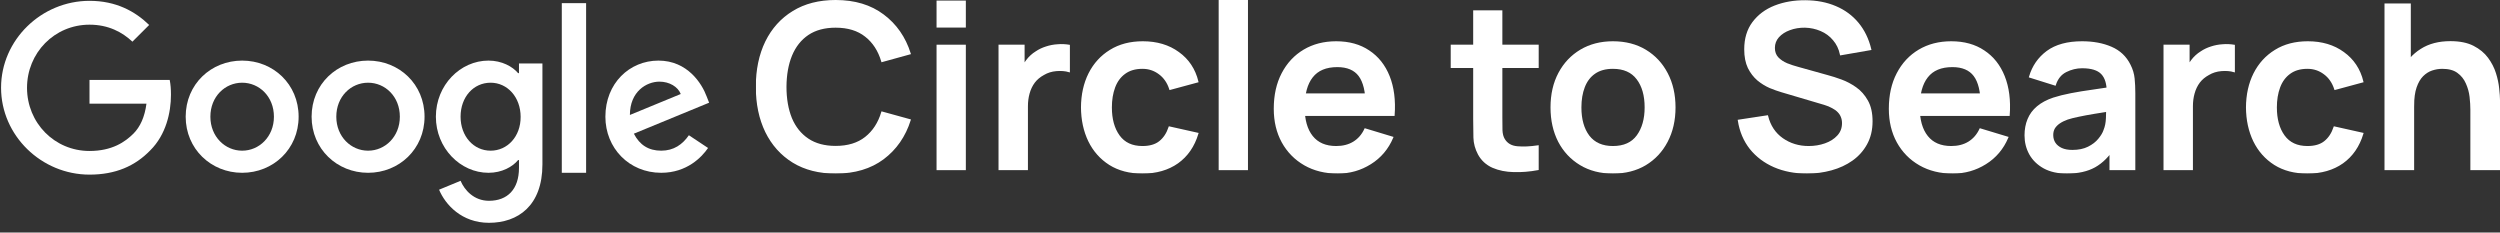 <svg width="3010" height="280" viewBox="0 0 3010 280" fill="none" xmlns="http://www.w3.org/2000/svg">
<rect x="0" y="0" width="3010" height="280" fill="#333333" stroke="none"/>
<path d="M107.758 96.209V124.806H176.332C174.233 140.849 168.868 152.59 160.705 160.844C150.675 170.841 135.048 181.769 107.758 181.769C65.541 181.769 32.537 147.824 32.537 105.741C32.537 63.659 65.541 29.714 107.758 29.714C130.5 29.714 147.176 38.665 159.422 50.174L179.597 30.062C162.571 13.555 139.713 1 107.758 1C49.914 1 1.283 47.965 1.283 105.625C1.283 163.285 49.914 210.25 107.758 210.25C139.013 210.25 162.571 200.02 180.997 180.955C199.889 162.122 205.837 135.501 205.837 114.111C205.837 107.485 205.371 101.324 204.321 96.209H107.758Z" fill="white"/>
<path d="M291.554 72.959C254.119 72.959 223.564 101.324 223.564 140.5C223.564 179.328 254.119 208.041 291.554 208.041C328.99 208.041 359.545 179.444 359.545 140.5C359.545 101.324 328.99 72.959 291.554 72.959ZM291.554 181.42C271.029 181.42 253.302 164.564 253.302 140.5C253.302 116.204 271.029 99.58 291.554 99.58C312.08 99.58 329.806 116.204 329.806 140.5C329.806 164.564 312.08 181.42 291.554 181.42Z" fill="white"/>
<path d="M624.859 88.072H623.809C617.162 80.166 604.333 72.959 588.123 72.959C554.303 72.959 524.797 102.37 524.797 140.5C524.797 178.398 554.303 208.041 588.123 208.041C604.333 208.041 617.162 200.834 623.809 192.696H624.859V202.113C624.859 227.92 610.981 241.754 588.706 241.754C570.513 241.754 559.201 228.734 554.536 217.69L528.646 228.385C536.11 246.288 555.819 268.259 588.706 268.259C623.576 268.259 653.081 247.799 653.081 197.928V76.447H624.859V88.072ZM590.689 181.42C570.163 181.42 554.536 163.983 554.536 140.5C554.536 116.669 570.163 99.58 590.689 99.58C610.981 99.58 626.841 117.018 626.841 140.733C626.958 164.331 610.981 181.42 590.689 181.42Z" fill="white"/>
<path d="M443.162 72.959C405.727 72.959 375.172 101.324 375.172 140.5C375.172 179.328 405.727 208.041 443.162 208.041C480.598 208.041 511.153 179.444 511.153 140.5C511.153 101.324 480.598 72.959 443.162 72.959ZM443.162 181.42C422.637 181.42 404.91 164.564 404.91 140.5C404.91 116.204 422.637 99.58 443.162 99.58C463.688 99.58 481.414 116.204 481.414 140.5C481.414 164.564 463.688 181.42 443.162 181.42Z" fill="white"/>
<path d="M676.405 3.79H705.677V208.041H676.405V3.79Z" fill="white"/>
<path d="M796.059 181.42C780.899 181.42 770.169 174.561 763.172 160.96L853.787 123.644L850.755 115.971C845.157 100.859 827.897 72.959 792.794 72.959C757.924 72.959 728.885 100.278 728.885 140.5C728.885 178.398 757.574 208.041 796.059 208.041C827.081 208.041 845.04 189.093 852.504 178.165L829.413 162.82C821.716 173.98 811.22 181.42 796.059 181.42ZM793.96 98.302C805.972 98.302 816.235 104.463 819.617 113.181L758.391 138.408C758.391 110.043 778.566 98.302 793.96 98.302Z" fill="white"/>
<mask id="path-7-outside-1_115_455" maskUnits="userSpaceOnUse" x="910" y="0" width="2100" height="209" fill="black">
<rect fill="white" x="910" width="2100" height="209"/>
<path d="M1006.1 208C986.225 208 969.201 203.676 955.031 195.028C940.86 186.288 929.956 174.144 922.318 158.596C914.773 143.048 911 125.016 911 104.5C911 83.984 914.773 65.952 922.318 50.404C929.956 34.856 940.86 22.758 955.031 14.11C969.201 5.37 986.225 1 1006.1 1C1029.01 1 1048.11 6.75 1063.38 18.25C1078.66 29.658 1089.38 45.068 1095.54 64.48L1062 73.726C1058.14 60.754 1051.56 50.634 1042.26 43.366C1032.97 36.006 1020.92 32.326 1006.1 32.326C992.758 32.326 981.624 35.316 972.698 41.296C963.864 47.276 957.193 55.694 952.684 66.55C948.267 77.314 946.013 89.964 945.921 104.5C945.921 119.036 948.129 131.732 952.546 142.588C957.055 153.352 963.772 161.724 972.698 167.704C981.624 173.684 992.758 176.674 1006.1 176.674C1020.92 176.674 1032.97 172.994 1042.26 165.634C1051.56 158.274 1058.14 148.154 1062 135.274L1095.54 144.52C1089.38 163.932 1078.66 179.388 1063.38 190.888C1048.11 202.296 1029.01 208 1006.1 208Z"/>
<path d="M1128.61 32.188V1.69H1161.87V32.188H1128.61ZM1128.61 203.86V54.82H1161.87V203.86H1128.61Z"/>
<path d="M1203.22 203.86V54.82H1232.62V91.114L1229.03 86.422C1230.87 81.454 1233.31 76.946 1236.35 72.898C1239.47 68.758 1243.2 65.354 1247.53 62.686C1251.21 60.202 1255.25 58.27 1259.67 56.89C1264.18 55.418 1268.78 54.544 1273.47 54.268C1278.17 53.9 1282.72 54.084 1287.14 54.82V85.87C1282.72 84.582 1277.62 84.168 1271.82 84.628C1266.11 85.088 1260.96 86.698 1256.36 89.458C1251.76 91.942 1247.99 95.116 1245.04 98.98C1242.19 102.844 1240.07 107.26 1238.69 112.228C1237.31 117.104 1236.62 122.394 1236.62 128.098V203.86H1203.22Z"/>
<path d="M1375.52 208C1360.15 208 1347.04 204.596 1336.18 197.788C1325.32 190.888 1316.99 181.504 1311.2 169.636C1305.49 157.768 1302.59 144.336 1302.5 129.34C1302.59 114.068 1305.58 100.544 1311.47 88.768C1317.45 76.9 1325.92 67.608 1336.87 60.892C1347.82 54.084 1360.84 50.68 1375.93 50.68C1392.86 50.68 1407.17 54.958 1418.86 63.514C1430.64 71.978 1438.32 83.57 1441.91 98.29L1408.78 107.26C1406.21 99.256 1401.93 93.046 1395.95 88.63C1389.96 84.122 1383.15 81.868 1375.52 81.868C1366.87 81.868 1359.74 83.938 1354.12 88.078C1348.51 92.126 1344.37 97.738 1341.7 104.914C1339.03 112.09 1337.7 120.232 1337.7 129.34C1337.7 143.508 1340.87 154.962 1347.22 163.702C1353.57 172.442 1363 176.812 1375.52 176.812C1384.35 176.812 1391.3 174.788 1396.36 170.74C1401.51 166.692 1405.38 160.85 1407.95 153.214L1441.91 160.804C1437.31 175.984 1429.26 187.668 1417.75 195.856C1406.25 203.952 1392.17 208 1375.52 208Z"/>
<path d="M1468.28 203.86V1H1501.55V203.86H1468.28Z"/>
<path d="M1610.67 208C1595.58 208 1582.32 204.734 1570.91 198.202C1559.5 191.67 1550.58 182.608 1544.14 171.016C1537.79 159.424 1534.61 146.084 1534.61 130.996C1534.61 114.712 1537.74 100.59 1544 88.63C1550.26 76.578 1558.95 67.24 1570.09 60.616C1581.22 53.992 1594.1 50.68 1608.73 50.68C1624.19 50.68 1637.31 54.314 1648.07 61.582C1658.93 68.758 1666.98 78.924 1672.23 92.08C1677.47 105.236 1679.45 120.738 1678.16 138.586H1645.17V126.442C1645.08 110.25 1642.23 98.428 1636.62 90.976C1631 83.524 1622.17 79.798 1610.11 79.798C1596.5 79.798 1586.37 84.03 1579.75 92.494C1573.12 100.866 1569.81 113.148 1569.81 129.34C1569.81 144.428 1573.12 156.112 1579.75 164.392C1586.37 172.672 1596.04 176.812 1608.73 176.812C1616.92 176.812 1623.96 175.018 1629.85 171.43C1635.83 167.75 1640.43 162.46 1643.65 155.56L1676.51 165.496C1670.8 178.928 1661.97 189.37 1650 196.822C1638.13 204.274 1625.02 208 1610.67 208ZM1559.32 138.586V113.47H1661.87V138.586H1559.32Z"/>
<path d="M1851.59 203.86C1841.75 205.7 1832.09 206.482 1822.61 206.206C1813.22 206.022 1804.8 204.32 1797.35 201.1C1789.9 197.788 1784.24 192.59 1780.37 185.506C1776.97 179.066 1775.17 172.488 1774.99 165.772C1774.81 159.056 1774.71 151.466 1774.71 143.002V13.42H1807.84V141.07C1807.84 147.05 1807.89 152.294 1807.98 156.802C1808.16 161.31 1809.13 164.99 1810.88 167.842C1814.19 173.362 1819.48 176.444 1826.75 177.088C1834.02 177.732 1842.3 177.364 1851.59 175.984V203.86ZM1747.66 80.902V54.82H1851.59V80.902H1747.66Z"/>
<path d="M1941.94 208C1927.03 208 1914.01 204.642 1902.88 197.926C1891.74 191.21 1883.09 181.964 1876.93 170.188C1870.86 158.32 1867.82 144.704 1867.82 129.34C1867.82 113.7 1870.95 99.992 1877.21 88.216C1883.46 76.44 1892.16 67.24 1903.29 60.616C1914.43 53.992 1927.31 50.68 1941.94 50.68C1956.94 50.68 1970.01 54.038 1981.14 60.754C1992.27 67.47 2000.92 76.762 2007.09 88.63C2013.25 100.406 2016.34 113.976 2016.34 129.34C2016.34 144.796 2013.21 158.458 2006.95 170.326C2000.79 182.102 1992.14 191.348 1981 198.064C1969.87 204.688 1956.85 208 1941.94 208ZM1941.94 176.812C1955.19 176.812 1965.04 172.396 1971.48 163.564C1977.92 154.732 1981.14 143.324 1981.14 129.34C1981.14 114.896 1977.87 103.396 1971.34 94.84C1964.81 86.192 1955.01 81.868 1941.94 81.868C1933.01 81.868 1925.65 83.892 1919.86 87.94C1914.15 91.896 1909.92 97.462 1907.16 104.638C1904.4 111.722 1903.02 119.956 1903.02 129.34C1903.02 143.784 1906.28 155.33 1912.82 163.978C1919.44 172.534 1929.15 176.812 1941.94 176.812Z"/>
<path d="M2175.58 208C2161.04 208 2147.93 205.47 2136.24 200.41C2124.65 195.35 2115.08 188.128 2107.53 178.744C2100.08 169.268 2095.34 158.044 2093.32 145.072L2127.82 139.828C2130.77 151.604 2136.8 160.712 2145.91 167.152C2155.11 173.592 2165.69 176.812 2177.65 176.812C2184.74 176.812 2191.41 175.708 2197.67 173.5C2203.92 171.292 2208.98 168.072 2212.85 163.84C2216.81 159.608 2218.78 154.41 2218.78 148.246C2218.78 145.486 2218.32 142.956 2217.4 140.656C2216.48 138.264 2215.1 136.148 2213.26 134.308C2211.51 132.468 2209.21 130.812 2206.36 129.34C2203.6 127.776 2200.38 126.442 2196.7 125.338L2145.35 110.158C2140.94 108.87 2136.15 107.168 2131 105.052C2125.94 102.844 2121.11 99.854 2116.51 96.082C2112 92.218 2108.27 87.342 2105.33 81.454C2102.47 75.474 2101.05 68.114 2101.05 59.374C2101.05 46.586 2104.27 35.868 2110.71 27.22C2117.24 18.48 2125.98 11.948 2136.93 7.624C2147.98 3.3 2160.21 1.184 2173.65 1.276C2187.27 1.368 2199.41 3.714 2210.09 8.314C2220.76 12.822 2229.69 19.4 2236.87 28.048C2244.04 36.696 2249.1 47.138 2252.05 59.374L2216.3 65.584C2214.83 58.592 2211.97 52.658 2207.74 47.782C2203.6 42.814 2198.49 39.042 2192.42 36.466C2186.44 33.89 2180.04 32.51 2173.23 32.326C2166.61 32.234 2160.44 33.246 2154.74 35.362C2149.13 37.386 2144.57 40.33 2141.07 44.194C2137.67 48.058 2135.97 52.566 2135.97 57.718C2135.97 62.594 2137.44 66.596 2140.38 69.724C2143.33 72.76 2146.96 75.198 2151.29 77.038C2155.71 78.786 2160.17 80.258 2164.68 81.454L2200.29 91.39C2205.17 92.678 2210.64 94.426 2216.71 96.634C2222.79 98.842 2228.63 101.924 2234.24 105.88C2239.86 109.836 2244.46 115.034 2248.05 121.474C2251.73 127.914 2253.57 136.102 2253.57 146.038C2253.57 156.342 2251.4 165.404 2247.08 173.224C2242.85 180.952 2237.1 187.392 2229.83 192.544C2222.56 197.696 2214.23 201.56 2204.84 204.136C2195.55 206.712 2185.8 208 2175.58 208Z"/>
<path d="M2351.21 208C2336.12 208 2322.87 204.734 2311.46 198.202C2300.05 191.67 2291.13 182.608 2284.69 171.016C2278.34 159.424 2275.16 146.084 2275.16 130.996C2275.16 114.712 2278.29 100.59 2284.55 88.63C2290.8 76.578 2299.5 67.24 2310.63 60.616C2321.77 53.992 2334.65 50.68 2349.28 50.68C2364.74 50.68 2377.85 54.314 2388.62 61.582C2399.48 68.758 2407.53 78.924 2412.77 92.08C2418.02 105.236 2420 120.738 2418.71 138.586H2385.72V126.442C2385.63 110.25 2382.78 98.428 2377.16 90.976C2371.55 83.524 2362.72 79.798 2350.66 79.798C2337.04 79.798 2326.92 84.03 2320.3 92.494C2313.67 100.866 2310.36 113.148 2310.36 129.34C2310.36 144.428 2313.67 156.112 2320.3 164.392C2326.92 172.672 2336.58 176.812 2349.28 176.812C2357.47 176.812 2364.51 175.018 2370.4 171.43C2376.38 167.75 2380.98 162.46 2384.2 155.56L2417.05 165.496C2411.35 178.928 2402.51 189.37 2390.55 196.822C2378.68 204.274 2365.57 208 2351.21 208ZM2299.87 138.586V113.47H2402.42V138.586H2299.87Z"/>
<path d="M2488.5 208C2477.73 208 2468.62 205.976 2461.17 201.928C2453.71 197.788 2448.05 192.314 2444.19 185.506C2440.42 178.698 2438.53 171.2 2438.53 163.012C2438.53 155.836 2439.73 149.396 2442.12 143.692C2444.51 137.896 2448.19 132.928 2453.16 128.788C2458.13 124.556 2464.57 121.106 2472.48 118.438C2478.47 116.506 2485.46 114.758 2493.46 113.194C2501.56 111.63 2510.3 110.204 2519.69 108.916C2529.17 107.536 2539.06 106.064 2549.37 104.5L2537.49 111.262C2537.59 100.958 2535.29 93.368 2530.59 88.492C2525.9 83.616 2517.99 81.178 2506.85 81.178C2500.14 81.178 2493.65 82.742 2487.39 85.87C2481.13 88.998 2476.76 94.38 2474.28 102.016L2443.91 92.494C2447.59 79.89 2454.59 69.77 2464.89 62.134C2475.29 54.498 2489.28 50.68 2506.85 50.68C2520.1 50.68 2531.74 52.842 2541.77 57.166C2551.9 61.49 2559.4 68.574 2564.27 78.418C2566.94 83.662 2568.55 89.044 2569.1 94.564C2569.66 99.992 2569.93 105.926 2569.93 112.366V203.86H2540.81V171.568L2545.64 176.812C2538.92 187.576 2531.05 195.488 2522.04 200.548C2513.11 205.516 2501.93 208 2488.5 208ZM2495.12 181.504C2502.67 181.504 2509.11 180.17 2514.44 177.502C2519.78 174.834 2524.01 171.568 2527.14 167.704C2530.36 163.84 2532.53 160.206 2533.63 156.802C2535.38 152.57 2536.34 147.74 2536.53 142.312C2536.8 136.792 2536.94 132.33 2536.94 128.926L2547.16 131.962C2537.13 133.526 2528.52 134.906 2521.35 136.102C2514.17 137.298 2508 138.448 2502.85 139.552C2497.7 140.564 2493.14 141.714 2489.19 143.002C2485.32 144.382 2482.05 145.992 2479.39 147.832C2476.72 149.672 2474.65 151.788 2473.17 154.18C2471.79 156.572 2471.1 159.378 2471.1 162.598C2471.1 166.278 2472.02 169.544 2473.86 172.396C2475.7 175.156 2478.37 177.364 2481.87 179.02C2485.46 180.676 2489.88 181.504 2495.12 181.504Z"/>
<path d="M2605.87 203.86V54.82H2635.27V91.114L2631.68 86.422C2633.52 81.454 2635.96 76.946 2638.99 72.898C2642.12 68.758 2645.85 65.354 2650.17 62.686C2653.85 60.202 2657.9 58.27 2662.32 56.89C2666.83 55.418 2671.43 54.544 2676.12 54.268C2680.81 53.9 2685.37 54.084 2689.79 54.82V85.87C2685.37 84.582 2680.26 84.168 2674.47 84.628C2668.76 85.088 2663.61 86.698 2659.01 89.458C2654.41 91.942 2650.63 95.116 2647.69 98.98C2644.84 102.844 2642.72 107.26 2641.34 112.228C2639.96 117.104 2639.27 122.394 2639.27 128.098V203.86H2605.87Z"/>
<path d="M2778.16 208C2762.8 208 2749.69 204.596 2738.83 197.788C2727.97 190.888 2719.64 181.504 2713.84 169.636C2708.14 157.768 2705.24 144.336 2705.15 129.34C2705.24 114.068 2708.23 100.544 2714.12 88.768C2720.1 76.9 2728.57 67.608 2739.52 60.892C2750.47 54.084 2763.49 50.68 2778.58 50.68C2795.51 50.68 2809.82 54.958 2821.51 63.514C2833.28 71.978 2840.97 83.57 2844.56 98.29L2811.43 107.26C2808.85 99.256 2804.57 93.046 2798.59 88.63C2792.61 84.122 2785.8 81.868 2778.16 81.868C2769.52 81.868 2762.38 83.938 2756.77 88.078C2751.16 92.126 2747.02 97.738 2744.35 104.914C2741.68 112.09 2740.35 120.232 2740.35 129.34C2740.35 143.508 2743.52 154.962 2749.87 163.702C2756.22 172.442 2765.65 176.812 2778.16 176.812C2787 176.812 2793.95 174.788 2799.01 170.74C2804.16 166.692 2808.02 160.85 2810.6 153.214L2844.56 160.804C2839.95 175.984 2831.9 187.668 2820.4 195.856C2808.9 203.952 2794.82 208 2778.16 208Z"/>
<path d="M2975.32 203.86V132.1C2975.32 127.408 2975 122.21 2974.36 116.506C2973.71 110.802 2972.19 105.328 2969.8 100.084C2967.5 94.748 2964 90.378 2959.31 86.974C2954.71 83.57 2948.45 81.868 2940.54 81.868C2936.31 81.868 2932.12 82.558 2927.98 83.938C2923.84 85.318 2920.06 87.71 2916.66 91.114C2913.35 94.426 2910.68 99.026 2908.65 104.914C2906.63 110.71 2905.62 118.162 2905.62 127.27L2885.88 118.852C2885.88 106.156 2888.32 94.656 2893.2 84.352C2898.16 74.048 2905.43 65.86 2915 59.788C2924.57 53.624 2936.35 50.542 2950.34 50.542C2961.38 50.542 2970.49 52.382 2977.67 56.062C2984.85 59.742 2990.55 64.434 2994.78 70.138C2999.02 75.842 3002.14 81.914 3004.17 88.354C3006.19 94.794 3007.48 100.912 3008.03 106.708C3008.68 112.412 3009 117.058 3009 120.646V203.86H2975.32ZM2871.94 203.86V5.14H2901.61V109.744H2905.62V203.86H2871.94Z"/>
</mask>
<path d="M1006.1 208C986.225 208 969.201 203.676 955.031 195.028C940.86 186.288 929.956 174.144 922.318 158.596C914.773 143.048 911 125.016 911 104.5C911 83.984 914.773 65.952 922.318 50.404C929.956 34.856 940.86 22.758 955.031 14.11C969.201 5.37 986.225 1 1006.1 1C1029.01 1 1048.11 6.75 1063.38 18.25C1078.66 29.658 1089.38 45.068 1095.54 64.48L1062 73.726C1058.14 60.754 1051.56 50.634 1042.26 43.366C1032.97 36.006 1020.92 32.326 1006.1 32.326C992.758 32.326 981.624 35.316 972.698 41.296C963.864 47.276 957.193 55.694 952.684 66.55C948.267 77.314 946.013 89.964 945.921 104.5C945.921 119.036 948.129 131.732 952.546 142.588C957.055 153.352 963.772 161.724 972.698 167.704C981.624 173.684 992.758 176.674 1006.1 176.674C1020.92 176.674 1032.97 172.994 1042.26 165.634C1051.56 158.274 1058.14 148.154 1062 135.274L1095.54 144.52C1089.38 163.932 1078.66 179.388 1063.38 190.888C1048.11 202.296 1029.01 208 1006.1 208Z" fill="white"/>
<path d="M1128.61 32.188V1.69H1161.87V32.188H1128.61ZM1128.61 203.86V54.82H1161.87V203.86H1128.61Z" fill="white"/>
<path d="M1203.22 203.86V54.82H1232.62V91.114L1229.03 86.422C1230.87 81.454 1233.31 76.946 1236.35 72.898C1239.47 68.758 1243.2 65.354 1247.53 62.686C1251.21 60.202 1255.25 58.27 1259.67 56.89C1264.18 55.418 1268.78 54.544 1273.47 54.268C1278.17 53.9 1282.72 54.084 1287.14 54.82V85.87C1282.72 84.582 1277.62 84.168 1271.82 84.628C1266.11 85.088 1260.96 86.698 1256.36 89.458C1251.76 91.942 1247.99 95.116 1245.04 98.98C1242.19 102.844 1240.07 107.26 1238.69 112.228C1237.31 117.104 1236.62 122.394 1236.62 128.098V203.86H1203.22Z" fill="white"/>
<path d="M1375.52 208C1360.15 208 1347.04 204.596 1336.18 197.788C1325.32 190.888 1316.99 181.504 1311.2 169.636C1305.49 157.768 1302.59 144.336 1302.5 129.34C1302.59 114.068 1305.58 100.544 1311.47 88.768C1317.45 76.9 1325.92 67.608 1336.87 60.892C1347.82 54.084 1360.84 50.68 1375.93 50.68C1392.86 50.68 1407.17 54.958 1418.86 63.514C1430.64 71.978 1438.32 83.57 1441.91 98.29L1408.78 107.26C1406.21 99.256 1401.93 93.046 1395.95 88.63C1389.96 84.122 1383.15 81.868 1375.52 81.868C1366.87 81.868 1359.74 83.938 1354.12 88.078C1348.51 92.126 1344.37 97.738 1341.7 104.914C1339.03 112.09 1337.7 120.232 1337.7 129.34C1337.7 143.508 1340.87 154.962 1347.22 163.702C1353.57 172.442 1363 176.812 1375.52 176.812C1384.35 176.812 1391.3 174.788 1396.36 170.74C1401.51 166.692 1405.38 160.85 1407.95 153.214L1441.91 160.804C1437.31 175.984 1429.26 187.668 1417.75 195.856C1406.25 203.952 1392.17 208 1375.52 208Z" fill="white"/>
<path d="M1468.28 203.86V1H1501.55V203.86H1468.28Z" fill="white"/>
<path d="M1610.67 208C1595.58 208 1582.32 204.734 1570.91 198.202C1559.5 191.67 1550.58 182.608 1544.14 171.016C1537.79 159.424 1534.61 146.084 1534.61 130.996C1534.61 114.712 1537.74 100.59 1544 88.63C1550.26 76.578 1558.95 67.24 1570.09 60.616C1581.22 53.992 1594.1 50.68 1608.73 50.68C1624.19 50.68 1637.31 54.314 1648.07 61.582C1658.93 68.758 1666.98 78.924 1672.23 92.08C1677.47 105.236 1679.45 120.738 1678.16 138.586H1645.17V126.442C1645.08 110.25 1642.23 98.428 1636.62 90.976C1631 83.524 1622.17 79.798 1610.11 79.798C1596.5 79.798 1586.37 84.03 1579.75 92.494C1573.12 100.866 1569.81 113.148 1569.81 129.34C1569.81 144.428 1573.12 156.112 1579.75 164.392C1586.37 172.672 1596.04 176.812 1608.73 176.812C1616.92 176.812 1623.96 175.018 1629.85 171.43C1635.83 167.75 1640.43 162.46 1643.65 155.56L1676.51 165.496C1670.8 178.928 1661.97 189.37 1650 196.822C1638.13 204.274 1625.02 208 1610.67 208ZM1559.32 138.586V113.47H1661.87V138.586H1559.32Z" fill="white"/>
<path d="M1851.59 203.86C1841.75 205.7 1832.09 206.482 1822.61 206.206C1813.22 206.022 1804.8 204.32 1797.35 201.1C1789.9 197.788 1784.24 192.59 1780.37 185.506C1776.97 179.066 1775.17 172.488 1774.99 165.772C1774.81 159.056 1774.71 151.466 1774.71 143.002V13.42H1807.84V141.07C1807.84 147.05 1807.89 152.294 1807.98 156.802C1808.16 161.31 1809.13 164.99 1810.88 167.842C1814.19 173.362 1819.48 176.444 1826.75 177.088C1834.02 177.732 1842.3 177.364 1851.59 175.984V203.86ZM1747.66 80.902V54.82H1851.59V80.902H1747.66Z" fill="white"/>
<path d="M1941.94 208C1927.03 208 1914.01 204.642 1902.88 197.926C1891.74 191.21 1883.09 181.964 1876.93 170.188C1870.86 158.32 1867.82 144.704 1867.82 129.34C1867.82 113.7 1870.95 99.992 1877.21 88.216C1883.46 76.44 1892.16 67.24 1903.29 60.616C1914.43 53.992 1927.31 50.68 1941.94 50.68C1956.94 50.68 1970.01 54.038 1981.14 60.754C1992.27 67.47 2000.92 76.762 2007.09 88.63C2013.25 100.406 2016.34 113.976 2016.34 129.34C2016.34 144.796 2013.21 158.458 2006.95 170.326C2000.79 182.102 1992.14 191.348 1981 198.064C1969.87 204.688 1956.85 208 1941.94 208ZM1941.94 176.812C1955.19 176.812 1965.04 172.396 1971.48 163.564C1977.92 154.732 1981.14 143.324 1981.14 129.34C1981.14 114.896 1977.87 103.396 1971.34 94.84C1964.81 86.192 1955.01 81.868 1941.94 81.868C1933.01 81.868 1925.65 83.892 1919.86 87.94C1914.15 91.896 1909.92 97.462 1907.16 104.638C1904.4 111.722 1903.02 119.956 1903.02 129.34C1903.02 143.784 1906.28 155.33 1912.82 163.978C1919.44 172.534 1929.15 176.812 1941.94 176.812Z" fill="white"/>
<path d="M2175.58 208C2161.04 208 2147.93 205.47 2136.24 200.41C2124.65 195.35 2115.08 188.128 2107.53 178.744C2100.08 169.268 2095.34 158.044 2093.32 145.072L2127.82 139.828C2130.77 151.604 2136.8 160.712 2145.91 167.152C2155.11 173.592 2165.69 176.812 2177.65 176.812C2184.74 176.812 2191.41 175.708 2197.67 173.5C2203.92 171.292 2208.98 168.072 2212.85 163.84C2216.81 159.608 2218.78 154.41 2218.78 148.246C2218.78 145.486 2218.32 142.956 2217.4 140.656C2216.48 138.264 2215.1 136.148 2213.26 134.308C2211.51 132.468 2209.21 130.812 2206.36 129.34C2203.6 127.776 2200.38 126.442 2196.7 125.338L2145.35 110.158C2140.94 108.87 2136.15 107.168 2131 105.052C2125.94 102.844 2121.11 99.854 2116.51 96.082C2112 92.218 2108.27 87.342 2105.33 81.454C2102.47 75.474 2101.05 68.114 2101.05 59.374C2101.05 46.586 2104.27 35.868 2110.71 27.22C2117.24 18.48 2125.98 11.948 2136.93 7.624C2147.98 3.3 2160.21 1.184 2173.65 1.276C2187.27 1.368 2199.41 3.714 2210.09 8.314C2220.76 12.822 2229.69 19.4 2236.87 28.048C2244.04 36.696 2249.1 47.138 2252.05 59.374L2216.3 65.584C2214.83 58.592 2211.97 52.658 2207.74 47.782C2203.6 42.814 2198.49 39.042 2192.42 36.466C2186.44 33.89 2180.04 32.51 2173.23 32.326C2166.61 32.234 2160.44 33.246 2154.74 35.362C2149.13 37.386 2144.57 40.33 2141.07 44.194C2137.67 48.058 2135.97 52.566 2135.97 57.718C2135.97 62.594 2137.44 66.596 2140.38 69.724C2143.33 72.76 2146.96 75.198 2151.29 77.038C2155.71 78.786 2160.17 80.258 2164.68 81.454L2200.29 91.39C2205.17 92.678 2210.64 94.426 2216.71 96.634C2222.79 98.842 2228.63 101.924 2234.24 105.88C2239.86 109.836 2244.46 115.034 2248.05 121.474C2251.73 127.914 2253.57 136.102 2253.57 146.038C2253.57 156.342 2251.4 165.404 2247.08 173.224C2242.85 180.952 2237.1 187.392 2229.83 192.544C2222.56 197.696 2214.23 201.56 2204.84 204.136C2195.55 206.712 2185.8 208 2175.58 208Z" fill="white"/>
<path d="M2351.21 208C2336.12 208 2322.87 204.734 2311.46 198.202C2300.05 191.67 2291.13 182.608 2284.69 171.016C2278.34 159.424 2275.16 146.084 2275.16 130.996C2275.16 114.712 2278.29 100.59 2284.55 88.63C2290.8 76.578 2299.5 67.24 2310.63 60.616C2321.77 53.992 2334.65 50.68 2349.28 50.68C2364.74 50.68 2377.85 54.314 2388.62 61.582C2399.48 68.758 2407.53 78.924 2412.77 92.08C2418.02 105.236 2420 120.738 2418.71 138.586H2385.72V126.442C2385.63 110.25 2382.78 98.428 2377.16 90.976C2371.55 83.524 2362.72 79.798 2350.66 79.798C2337.04 79.798 2326.92 84.03 2320.3 92.494C2313.67 100.866 2310.36 113.148 2310.36 129.34C2310.36 144.428 2313.67 156.112 2320.3 164.392C2326.92 172.672 2336.58 176.812 2349.28 176.812C2357.47 176.812 2364.51 175.018 2370.4 171.43C2376.38 167.75 2380.98 162.46 2384.2 155.56L2417.05 165.496C2411.35 178.928 2402.51 189.37 2390.55 196.822C2378.68 204.274 2365.57 208 2351.21 208ZM2299.87 138.586V113.47H2402.42V138.586H2299.87Z" fill="white"/>
<path d="M2488.5 208C2477.73 208 2468.62 205.976 2461.17 201.928C2453.71 197.788 2448.05 192.314 2444.19 185.506C2440.42 178.698 2438.53 171.2 2438.53 163.012C2438.53 155.836 2439.73 149.396 2442.12 143.692C2444.51 137.896 2448.19 132.928 2453.16 128.788C2458.13 124.556 2464.57 121.106 2472.48 118.438C2478.47 116.506 2485.46 114.758 2493.46 113.194C2501.56 111.63 2510.3 110.204 2519.69 108.916C2529.17 107.536 2539.06 106.064 2549.37 104.5L2537.49 111.262C2537.59 100.958 2535.29 93.368 2530.59 88.492C2525.9 83.616 2517.99 81.178 2506.85 81.178C2500.14 81.178 2493.65 82.742 2487.39 85.87C2481.13 88.998 2476.76 94.38 2474.28 102.016L2443.91 92.494C2447.59 79.89 2454.59 69.77 2464.89 62.134C2475.29 54.498 2489.28 50.68 2506.85 50.68C2520.1 50.68 2531.74 52.842 2541.77 57.166C2551.9 61.49 2559.4 68.574 2564.27 78.418C2566.94 83.662 2568.55 89.044 2569.1 94.564C2569.66 99.992 2569.93 105.926 2569.93 112.366V203.86H2540.81V171.568L2545.64 176.812C2538.92 187.576 2531.05 195.488 2522.04 200.548C2513.11 205.516 2501.93 208 2488.5 208ZM2495.12 181.504C2502.67 181.504 2509.11 180.17 2514.44 177.502C2519.78 174.834 2524.01 171.568 2527.14 167.704C2530.36 163.84 2532.53 160.206 2533.63 156.802C2535.38 152.57 2536.34 147.74 2536.53 142.312C2536.8 136.792 2536.94 132.33 2536.94 128.926L2547.16 131.962C2537.13 133.526 2528.52 134.906 2521.35 136.102C2514.17 137.298 2508 138.448 2502.85 139.552C2497.7 140.564 2493.14 141.714 2489.19 143.002C2485.32 144.382 2482.05 145.992 2479.39 147.832C2476.72 149.672 2474.65 151.788 2473.17 154.18C2471.79 156.572 2471.1 159.378 2471.1 162.598C2471.1 166.278 2472.02 169.544 2473.86 172.396C2475.7 175.156 2478.37 177.364 2481.87 179.02C2485.46 180.676 2489.88 181.504 2495.12 181.504Z" fill="white"/>
<path d="M2605.87 203.86V54.82H2635.27V91.114L2631.68 86.422C2633.52 81.454 2635.96 76.946 2638.99 72.898C2642.12 68.758 2645.85 65.354 2650.17 62.686C2653.85 60.202 2657.9 58.27 2662.32 56.89C2666.83 55.418 2671.43 54.544 2676.12 54.268C2680.81 53.9 2685.37 54.084 2689.79 54.82V85.87C2685.37 84.582 2680.26 84.168 2674.47 84.628C2668.76 85.088 2663.61 86.698 2659.01 89.458C2654.41 91.942 2650.63 95.116 2647.69 98.98C2644.84 102.844 2642.72 107.26 2641.34 112.228C2639.96 117.104 2639.27 122.394 2639.27 128.098V203.86H2605.87Z" fill="white"/>
<path d="M2778.16 208C2762.8 208 2749.69 204.596 2738.83 197.788C2727.97 190.888 2719.64 181.504 2713.84 169.636C2708.14 157.768 2705.24 144.336 2705.15 129.34C2705.24 114.068 2708.23 100.544 2714.12 88.768C2720.1 76.9 2728.57 67.608 2739.52 60.892C2750.47 54.084 2763.49 50.68 2778.58 50.68C2795.51 50.68 2809.82 54.958 2821.51 63.514C2833.28 71.978 2840.97 83.57 2844.56 98.29L2811.43 107.26C2808.85 99.256 2804.57 93.046 2798.59 88.63C2792.61 84.122 2785.8 81.868 2778.16 81.868C2769.52 81.868 2762.38 83.938 2756.77 88.078C2751.16 92.126 2747.02 97.738 2744.35 104.914C2741.68 112.09 2740.35 120.232 2740.35 129.34C2740.35 143.508 2743.52 154.962 2749.87 163.702C2756.22 172.442 2765.65 176.812 2778.16 176.812C2787 176.812 2793.95 174.788 2799.01 170.74C2804.16 166.692 2808.02 160.85 2810.6 153.214L2844.56 160.804C2839.95 175.984 2831.9 187.668 2820.4 195.856C2808.9 203.952 2794.82 208 2778.16 208Z" fill="white"/>
<path d="M2975.32 203.86V132.1C2975.32 127.408 2975 122.21 2974.36 116.506C2973.71 110.802 2972.19 105.328 2969.8 100.084C2967.5 94.748 2964 90.378 2959.31 86.974C2954.71 83.57 2948.45 81.868 2940.54 81.868C2936.31 81.868 2932.12 82.558 2927.98 83.938C2923.84 85.318 2920.06 87.71 2916.66 91.114C2913.35 94.426 2910.68 99.026 2908.65 104.914C2906.63 110.71 2905.62 118.162 2905.62 127.27L2885.88 118.852C2885.88 106.156 2888.32 94.656 2893.2 84.352C2898.16 74.048 2905.43 65.86 2915 59.788C2924.57 53.624 2936.35 50.542 2950.34 50.542C2961.38 50.542 2970.49 52.382 2977.67 56.062C2984.85 59.742 2990.55 64.434 2994.78 70.138C2999.02 75.842 3002.14 81.914 3004.17 88.354C3006.19 94.794 3007.48 100.912 3008.03 106.708C3008.68 112.412 3009 117.058 3009 120.646V203.86H2975.32ZM2871.94 203.86V5.14H2901.61V109.744H2905.62V203.86H2871.94Z" fill="white"/>
<path d="M1006.1 208C986.225 208 969.201 203.676 955.031 195.028C940.86 186.288 929.956 174.144 922.318 158.596C914.773 143.048 911 125.016 911 104.5C911 83.984 914.773 65.952 922.318 50.404C929.956 34.856 940.86 22.758 955.031 14.11C969.201 5.37 986.225 1 1006.1 1C1029.01 1 1048.11 6.75 1063.38 18.25C1078.66 29.658 1089.38 45.068 1095.54 64.48L1062 73.726C1058.14 60.754 1051.56 50.634 1042.26 43.366C1032.97 36.006 1020.92 32.326 1006.1 32.326C992.758 32.326 981.624 35.316 972.698 41.296C963.864 47.276 957.193 55.694 952.684 66.55C948.267 77.314 946.013 89.964 945.921 104.5C945.921 119.036 948.129 131.732 952.546 142.588C957.055 153.352 963.772 161.724 972.698 167.704C981.624 173.684 992.758 176.674 1006.1 176.674C1020.92 176.674 1032.97 172.994 1042.26 165.634C1051.56 158.274 1058.14 148.154 1062 135.274L1095.54 144.52C1089.38 163.932 1078.66 179.388 1063.38 190.888C1048.11 202.296 1029.01 208 1006.1 208Z" stroke="white" stroke-width="2" mask="url(#path-7-outside-1_115_455)"/>
<path d="M1128.61 32.188V1.69H1161.87V32.188H1128.61ZM1128.61 203.86V54.82H1161.87V203.86H1128.61Z" stroke="white" stroke-width="2" mask="url(#path-7-outside-1_115_455)"/>
<path d="M1203.22 203.86V54.82H1232.62V91.114L1229.03 86.422C1230.87 81.454 1233.31 76.946 1236.35 72.898C1239.47 68.758 1243.2 65.354 1247.53 62.686C1251.21 60.202 1255.25 58.27 1259.67 56.89C1264.18 55.418 1268.78 54.544 1273.47 54.268C1278.17 53.9 1282.72 54.084 1287.14 54.82V85.87C1282.72 84.582 1277.62 84.168 1271.82 84.628C1266.11 85.088 1260.96 86.698 1256.36 89.458C1251.76 91.942 1247.99 95.116 1245.04 98.98C1242.19 102.844 1240.07 107.26 1238.69 112.228C1237.31 117.104 1236.62 122.394 1236.62 128.098V203.86H1203.22Z" stroke="white" stroke-width="2" mask="url(#path-7-outside-1_115_455)"/>
<path d="M1375.52 208C1360.15 208 1347.04 204.596 1336.18 197.788C1325.32 190.888 1316.99 181.504 1311.2 169.636C1305.49 157.768 1302.59 144.336 1302.5 129.34C1302.59 114.068 1305.58 100.544 1311.47 88.768C1317.45 76.9 1325.92 67.608 1336.87 60.892C1347.82 54.084 1360.84 50.68 1375.93 50.68C1392.86 50.68 1407.17 54.958 1418.86 63.514C1430.64 71.978 1438.32 83.57 1441.91 98.29L1408.78 107.26C1406.21 99.256 1401.93 93.046 1395.95 88.63C1389.96 84.122 1383.15 81.868 1375.52 81.868C1366.87 81.868 1359.74 83.938 1354.12 88.078C1348.51 92.126 1344.37 97.738 1341.7 104.914C1339.03 112.09 1337.7 120.232 1337.7 129.34C1337.7 143.508 1340.87 154.962 1347.22 163.702C1353.57 172.442 1363 176.812 1375.52 176.812C1384.35 176.812 1391.3 174.788 1396.36 170.74C1401.51 166.692 1405.38 160.85 1407.95 153.214L1441.91 160.804C1437.31 175.984 1429.26 187.668 1417.75 195.856C1406.25 203.952 1392.17 208 1375.52 208Z" stroke="white" stroke-width="2" mask="url(#path-7-outside-1_115_455)"/>
<path d="M1468.28 203.86V1H1501.55V203.86H1468.28Z" stroke="white" stroke-width="2" mask="url(#path-7-outside-1_115_455)"/>
<path d="M1610.67 208C1595.58 208 1582.32 204.734 1570.91 198.202C1559.5 191.67 1550.58 182.608 1544.14 171.016C1537.79 159.424 1534.61 146.084 1534.61 130.996C1534.61 114.712 1537.74 100.59 1544 88.63C1550.26 76.578 1558.95 67.24 1570.09 60.616C1581.22 53.992 1594.1 50.68 1608.73 50.68C1624.19 50.68 1637.31 54.314 1648.07 61.582C1658.93 68.758 1666.98 78.924 1672.23 92.08C1677.47 105.236 1679.45 120.738 1678.16 138.586H1645.17V126.442C1645.08 110.25 1642.23 98.428 1636.62 90.976C1631 83.524 1622.17 79.798 1610.11 79.798C1596.5 79.798 1586.37 84.03 1579.75 92.494C1573.12 100.866 1569.81 113.148 1569.81 129.34C1569.81 144.428 1573.12 156.112 1579.75 164.392C1586.37 172.672 1596.04 176.812 1608.73 176.812C1616.92 176.812 1623.96 175.018 1629.85 171.43C1635.83 167.75 1640.43 162.46 1643.65 155.56L1676.51 165.496C1670.8 178.928 1661.97 189.37 1650 196.822C1638.13 204.274 1625.02 208 1610.67 208ZM1559.32 138.586V113.47H1661.87V138.586H1559.32Z" stroke="white" stroke-width="2" mask="url(#path-7-outside-1_115_455)"/>
<path d="M1851.59 203.86C1841.75 205.7 1832.09 206.482 1822.61 206.206C1813.22 206.022 1804.8 204.32 1797.35 201.1C1789.9 197.788 1784.24 192.59 1780.37 185.506C1776.97 179.066 1775.17 172.488 1774.99 165.772C1774.81 159.056 1774.71 151.466 1774.71 143.002V13.42H1807.84V141.07C1807.84 147.05 1807.89 152.294 1807.98 156.802C1808.16 161.31 1809.13 164.99 1810.88 167.842C1814.19 173.362 1819.48 176.444 1826.75 177.088C1834.02 177.732 1842.3 177.364 1851.59 175.984V203.86ZM1747.66 80.902V54.82H1851.59V80.902H1747.66Z" stroke="white" stroke-width="2" mask="url(#path-7-outside-1_115_455)"/>
<path d="M1941.94 208C1927.03 208 1914.01 204.642 1902.88 197.926C1891.74 191.21 1883.09 181.964 1876.93 170.188C1870.86 158.32 1867.82 144.704 1867.82 129.34C1867.82 113.7 1870.95 99.992 1877.21 88.216C1883.46 76.44 1892.16 67.24 1903.29 60.616C1914.43 53.992 1927.31 50.68 1941.94 50.68C1956.94 50.68 1970.01 54.038 1981.14 60.754C1992.27 67.47 2000.92 76.762 2007.09 88.63C2013.25 100.406 2016.34 113.976 2016.34 129.34C2016.34 144.796 2013.21 158.458 2006.95 170.326C2000.79 182.102 1992.14 191.348 1981 198.064C1969.87 204.688 1956.85 208 1941.94 208ZM1941.94 176.812C1955.19 176.812 1965.04 172.396 1971.48 163.564C1977.92 154.732 1981.14 143.324 1981.14 129.34C1981.14 114.896 1977.87 103.396 1971.34 94.84C1964.81 86.192 1955.01 81.868 1941.94 81.868C1933.01 81.868 1925.65 83.892 1919.86 87.94C1914.15 91.896 1909.92 97.462 1907.16 104.638C1904.4 111.722 1903.02 119.956 1903.02 129.34C1903.02 143.784 1906.28 155.33 1912.82 163.978C1919.44 172.534 1929.15 176.812 1941.94 176.812Z" stroke="white" stroke-width="2" mask="url(#path-7-outside-1_115_455)"/>
<path d="M2175.58 208C2161.04 208 2147.93 205.47 2136.24 200.41C2124.65 195.35 2115.08 188.128 2107.53 178.744C2100.08 169.268 2095.34 158.044 2093.32 145.072L2127.82 139.828C2130.77 151.604 2136.8 160.712 2145.91 167.152C2155.11 173.592 2165.69 176.812 2177.65 176.812C2184.74 176.812 2191.41 175.708 2197.67 173.5C2203.92 171.292 2208.98 168.072 2212.85 163.84C2216.81 159.608 2218.78 154.41 2218.78 148.246C2218.78 145.486 2218.32 142.956 2217.4 140.656C2216.48 138.264 2215.1 136.148 2213.26 134.308C2211.51 132.468 2209.21 130.812 2206.36 129.34C2203.6 127.776 2200.38 126.442 2196.7 125.338L2145.35 110.158C2140.94 108.87 2136.15 107.168 2131 105.052C2125.94 102.844 2121.11 99.854 2116.51 96.082C2112 92.218 2108.27 87.342 2105.33 81.454C2102.47 75.474 2101.05 68.114 2101.05 59.374C2101.05 46.586 2104.27 35.868 2110.71 27.22C2117.24 18.48 2125.98 11.948 2136.93 7.624C2147.98 3.3 2160.21 1.184 2173.65 1.276C2187.27 1.368 2199.41 3.714 2210.09 8.314C2220.76 12.822 2229.69 19.4 2236.87 28.048C2244.04 36.696 2249.1 47.138 2252.05 59.374L2216.3 65.584C2214.83 58.592 2211.97 52.658 2207.74 47.782C2203.6 42.814 2198.49 39.042 2192.42 36.466C2186.44 33.89 2180.04 32.51 2173.23 32.326C2166.61 32.234 2160.44 33.246 2154.74 35.362C2149.13 37.386 2144.57 40.33 2141.07 44.194C2137.67 48.058 2135.97 52.566 2135.97 57.718C2135.97 62.594 2137.44 66.596 2140.38 69.724C2143.33 72.76 2146.96 75.198 2151.29 77.038C2155.71 78.786 2160.17 80.258 2164.68 81.454L2200.29 91.39C2205.17 92.678 2210.64 94.426 2216.71 96.634C2222.79 98.842 2228.63 101.924 2234.24 105.88C2239.86 109.836 2244.46 115.034 2248.05 121.474C2251.73 127.914 2253.57 136.102 2253.57 146.038C2253.57 156.342 2251.4 165.404 2247.08 173.224C2242.85 180.952 2237.1 187.392 2229.83 192.544C2222.56 197.696 2214.23 201.56 2204.84 204.136C2195.55 206.712 2185.8 208 2175.58 208Z" stroke="white" stroke-width="2" mask="url(#path-7-outside-1_115_455)"/>
<path d="M2351.21 208C2336.12 208 2322.87 204.734 2311.46 198.202C2300.05 191.67 2291.13 182.608 2284.69 171.016C2278.34 159.424 2275.16 146.084 2275.16 130.996C2275.16 114.712 2278.29 100.59 2284.55 88.63C2290.8 76.578 2299.5 67.24 2310.63 60.616C2321.77 53.992 2334.65 50.68 2349.28 50.68C2364.74 50.68 2377.85 54.314 2388.62 61.582C2399.48 68.758 2407.53 78.924 2412.77 92.08C2418.02 105.236 2420 120.738 2418.71 138.586H2385.72V126.442C2385.63 110.25 2382.78 98.428 2377.16 90.976C2371.55 83.524 2362.72 79.798 2350.66 79.798C2337.04 79.798 2326.92 84.03 2320.3 92.494C2313.67 100.866 2310.36 113.148 2310.36 129.34C2310.36 144.428 2313.67 156.112 2320.3 164.392C2326.92 172.672 2336.58 176.812 2349.28 176.812C2357.47 176.812 2364.51 175.018 2370.4 171.43C2376.38 167.75 2380.98 162.46 2384.2 155.56L2417.05 165.496C2411.35 178.928 2402.51 189.37 2390.55 196.822C2378.68 204.274 2365.57 208 2351.21 208ZM2299.87 138.586V113.47H2402.42V138.586H2299.87Z" stroke="white" stroke-width="2" mask="url(#path-7-outside-1_115_455)"/>
<path d="M2488.5 208C2477.73 208 2468.62 205.976 2461.17 201.928C2453.71 197.788 2448.05 192.314 2444.19 185.506C2440.42 178.698 2438.53 171.2 2438.53 163.012C2438.53 155.836 2439.73 149.396 2442.12 143.692C2444.51 137.896 2448.19 132.928 2453.16 128.788C2458.13 124.556 2464.57 121.106 2472.48 118.438C2478.47 116.506 2485.46 114.758 2493.46 113.194C2501.56 111.63 2510.3 110.204 2519.69 108.916C2529.17 107.536 2539.06 106.064 2549.37 104.5L2537.49 111.262C2537.59 100.958 2535.29 93.368 2530.59 88.492C2525.9 83.616 2517.99 81.178 2506.85 81.178C2500.14 81.178 2493.65 82.742 2487.39 85.87C2481.13 88.998 2476.76 94.38 2474.28 102.016L2443.91 92.494C2447.59 79.89 2454.59 69.77 2464.89 62.134C2475.29 54.498 2489.28 50.68 2506.85 50.68C2520.1 50.68 2531.74 52.842 2541.77 57.166C2551.9 61.49 2559.4 68.574 2564.27 78.418C2566.94 83.662 2568.55 89.044 2569.1 94.564C2569.66 99.992 2569.93 105.926 2569.93 112.366V203.86H2540.81V171.568L2545.64 176.812C2538.92 187.576 2531.05 195.488 2522.04 200.548C2513.11 205.516 2501.93 208 2488.5 208ZM2495.12 181.504C2502.67 181.504 2509.11 180.17 2514.44 177.502C2519.78 174.834 2524.01 171.568 2527.14 167.704C2530.36 163.84 2532.53 160.206 2533.63 156.802C2535.38 152.57 2536.34 147.74 2536.53 142.312C2536.8 136.792 2536.94 132.33 2536.94 128.926L2547.16 131.962C2537.13 133.526 2528.52 134.906 2521.35 136.102C2514.17 137.298 2508 138.448 2502.85 139.552C2497.7 140.564 2493.14 141.714 2489.19 143.002C2485.32 144.382 2482.05 145.992 2479.39 147.832C2476.72 149.672 2474.65 151.788 2473.17 154.18C2471.79 156.572 2471.1 159.378 2471.1 162.598C2471.1 166.278 2472.02 169.544 2473.86 172.396C2475.7 175.156 2478.37 177.364 2481.87 179.02C2485.46 180.676 2489.88 181.504 2495.12 181.504Z" stroke="white" stroke-width="2" mask="url(#path-7-outside-1_115_455)"/>
<path d="M2605.87 203.86V54.82H2635.27V91.114L2631.68 86.422C2633.52 81.454 2635.96 76.946 2638.99 72.898C2642.12 68.758 2645.85 65.354 2650.17 62.686C2653.85 60.202 2657.9 58.27 2662.32 56.89C2666.83 55.418 2671.43 54.544 2676.12 54.268C2680.81 53.9 2685.37 54.084 2689.79 54.82V85.87C2685.37 84.582 2680.26 84.168 2674.47 84.628C2668.76 85.088 2663.61 86.698 2659.01 89.458C2654.41 91.942 2650.63 95.116 2647.69 98.98C2644.84 102.844 2642.72 107.26 2641.34 112.228C2639.96 117.104 2639.27 122.394 2639.27 128.098V203.86H2605.87Z" stroke="white" stroke-width="2" mask="url(#path-7-outside-1_115_455)"/>
<path d="M2778.16 208C2762.8 208 2749.69 204.596 2738.83 197.788C2727.97 190.888 2719.64 181.504 2713.84 169.636C2708.14 157.768 2705.24 144.336 2705.15 129.34C2705.24 114.068 2708.23 100.544 2714.12 88.768C2720.1 76.9 2728.57 67.608 2739.52 60.892C2750.47 54.084 2763.49 50.68 2778.58 50.68C2795.51 50.68 2809.82 54.958 2821.51 63.514C2833.28 71.978 2840.97 83.57 2844.56 98.29L2811.43 107.26C2808.85 99.256 2804.57 93.046 2798.59 88.63C2792.61 84.122 2785.8 81.868 2778.16 81.868C2769.52 81.868 2762.38 83.938 2756.77 88.078C2751.16 92.126 2747.02 97.738 2744.35 104.914C2741.68 112.09 2740.35 120.232 2740.35 129.34C2740.35 143.508 2743.52 154.962 2749.87 163.702C2756.22 172.442 2765.65 176.812 2778.16 176.812C2787 176.812 2793.95 174.788 2799.01 170.74C2804.16 166.692 2808.02 160.85 2810.6 153.214L2844.56 160.804C2839.95 175.984 2831.9 187.668 2820.4 195.856C2808.9 203.952 2794.82 208 2778.16 208Z" stroke="white" stroke-width="2" mask="url(#path-7-outside-1_115_455)"/>
<path d="M2975.32 203.86V132.1C2975.32 127.408 2975 122.21 2974.36 116.506C2973.71 110.802 2972.19 105.328 2969.8 100.084C2967.5 94.748 2964 90.378 2959.31 86.974C2954.71 83.57 2948.45 81.868 2940.54 81.868C2936.31 81.868 2932.12 82.558 2927.98 83.938C2923.84 85.318 2920.06 87.71 2916.66 91.114C2913.35 94.426 2910.68 99.026 2908.65 104.914C2906.63 110.71 2905.62 118.162 2905.62 127.27L2885.88 118.852C2885.88 106.156 2888.32 94.656 2893.2 84.352C2898.16 74.048 2905.43 65.86 2915 59.788C2924.57 53.624 2936.35 50.542 2950.34 50.542C2961.38 50.542 2970.49 52.382 2977.67 56.062C2984.85 59.742 2990.55 64.434 2994.78 70.138C2999.02 75.842 3002.14 81.914 3004.17 88.354C3006.19 94.794 3007.48 100.912 3008.03 106.708C3008.68 112.412 3009 117.058 3009 120.646V203.86H2975.32ZM2871.94 203.86V5.14H2901.61V109.744H2905.62V203.86H2871.94Z" stroke="white" stroke-width="2" mask="url(#path-7-outside-1_115_455)"/>
</svg>

